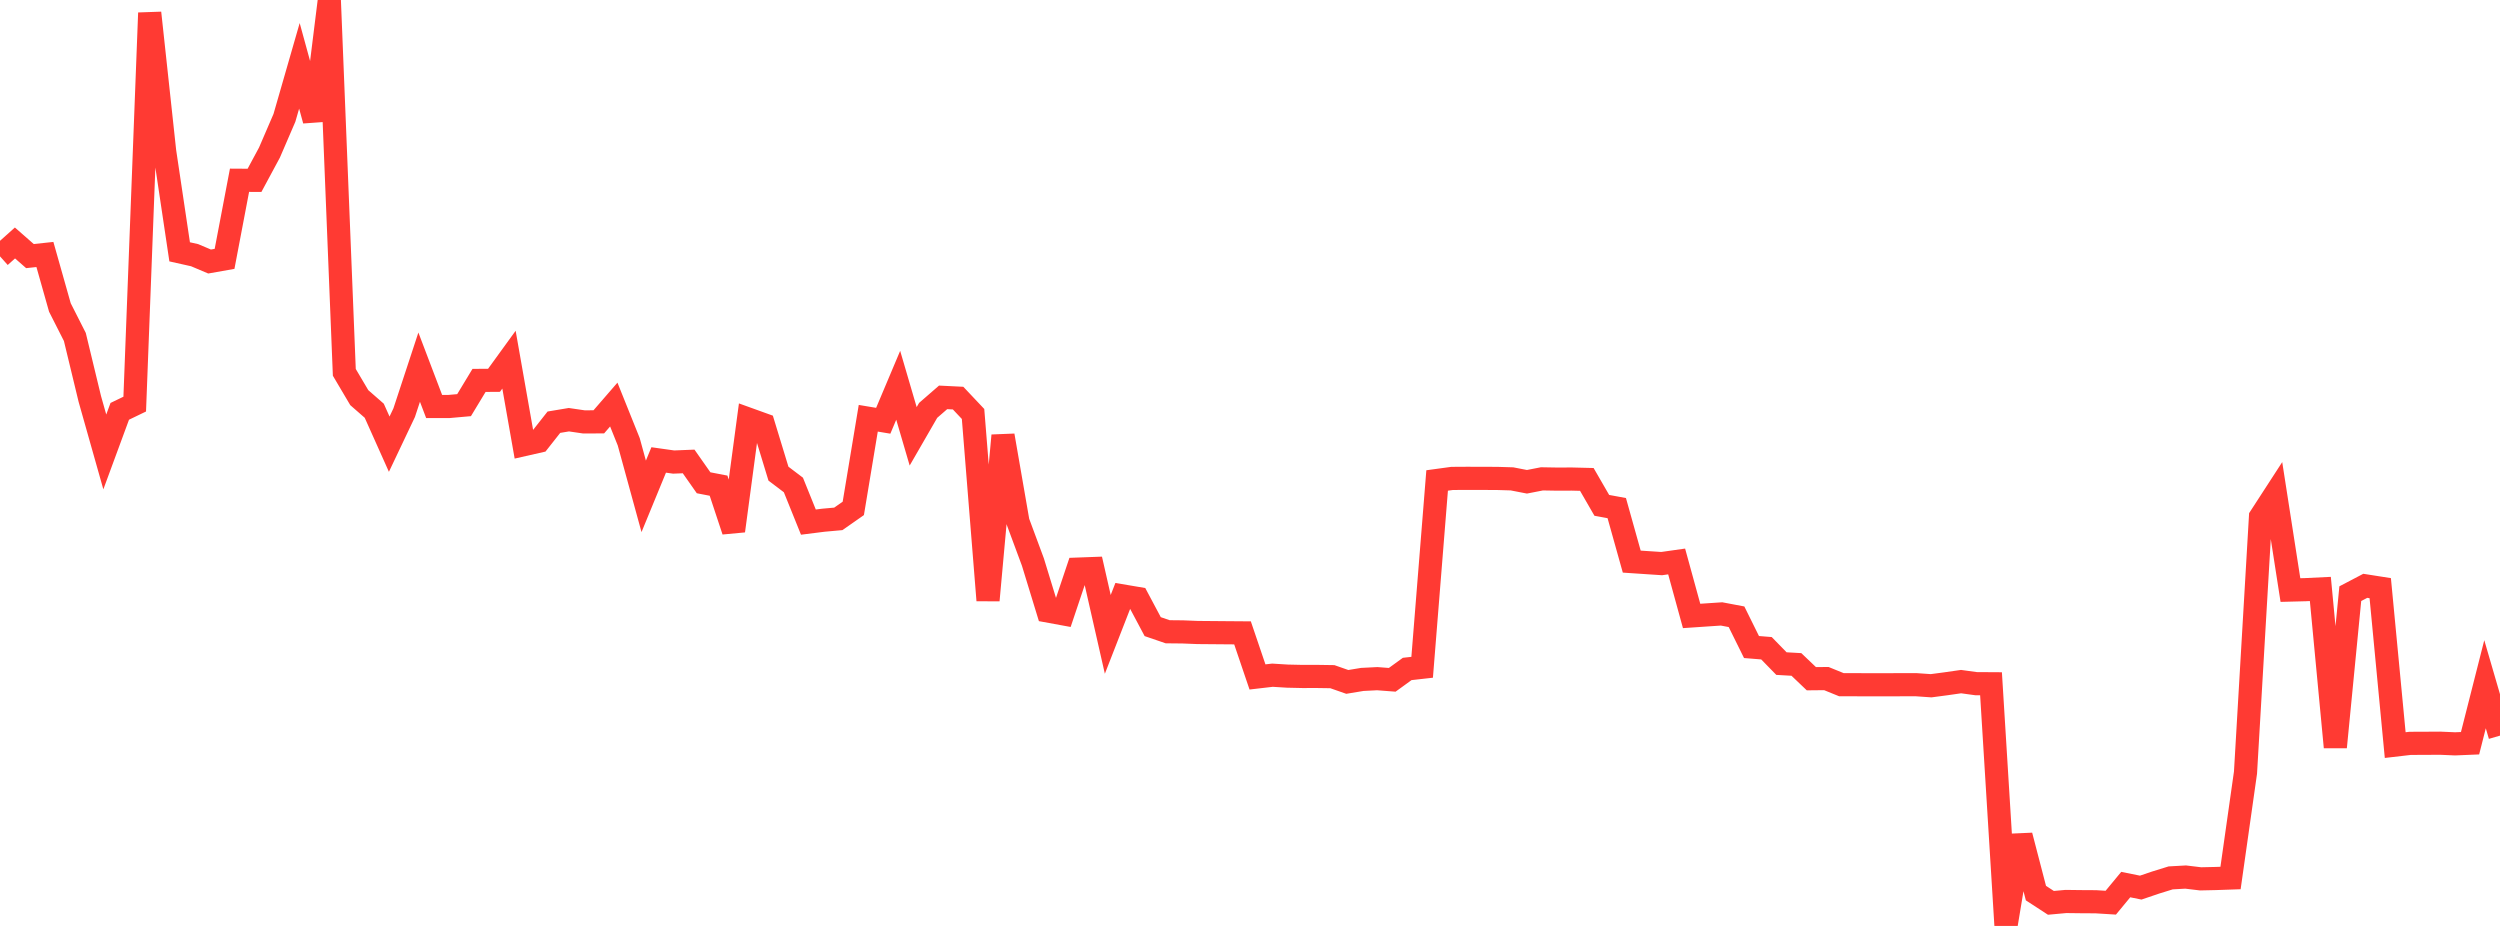 <?xml version="1.0" standalone="no"?>
<!DOCTYPE svg PUBLIC "-//W3C//DTD SVG 1.1//EN" "http://www.w3.org/Graphics/SVG/1.1/DTD/svg11.dtd">

<svg width="135" height="50" viewBox="0 0 135 50" preserveAspectRatio="none" 
  xmlns="http://www.w3.org/2000/svg"
  xmlns:xlink="http://www.w3.org/1999/xlink">


<polyline points="0.0, 13.843 0.808, 13.12 1.617, 13.829 2.425, 13.742 3.234, 16.603 4.042, 18.196 4.85, 21.543 5.659, 24.404 6.467, 22.212 7.275, 21.822 8.084, 0.696 8.892, 8.178 9.701, 13.599 10.509, 13.78 11.317, 14.122 12.126, 13.979 12.934, 9.734 13.743, 9.739 14.551, 8.238 15.359, 6.364 16.168, 3.555 16.976, 6.503 17.784, 0.0 18.593, 20.107 19.401, 21.473 20.21, 22.18 21.018, 23.986 21.826, 22.284 22.635, 19.826 23.443, 21.95 24.251, 21.95 25.06, 21.878 25.868, 20.542 26.677, 20.536 27.485, 19.422 28.293, 24.009 29.102, 23.825 29.91, 22.799 30.719, 22.664 31.527, 22.782 32.335, 22.78 33.144, 21.846 33.952, 23.857 34.76, 26.803 35.569, 24.837 36.377, 24.951 37.186, 24.918 37.994, 26.07 38.802, 26.226 39.611, 28.667 40.419, 22.635 41.228, 22.927 42.036, 25.577 42.844, 26.189 43.653, 28.194 44.461, 28.092 45.269, 28.019 46.078, 27.453 46.886, 22.586 47.695, 22.721 48.503, 20.805 49.311, 23.562 50.12, 22.16 50.928, 21.458 51.737, 21.498 52.545, 22.354 53.353, 32.417 54.162, 23.518 54.97, 28.176 55.778, 30.354 56.587, 32.996 57.395, 33.144 58.204, 30.732 59.012, 30.702 59.82, 34.257 60.629, 32.181 61.437, 32.318 62.246, 33.838 63.054, 34.115 63.862, 34.123 64.671, 34.155 65.479, 34.162 66.287, 34.169 67.096, 34.175 67.904, 36.555 68.713, 36.461 69.521, 36.511 70.329, 36.529 71.138, 36.528 71.946, 36.54 72.754, 36.823 73.563, 36.689 74.371, 36.648 75.18, 36.71 75.988, 36.124 76.796, 36.033 77.605, 25.945 78.413, 25.835 79.222, 25.83 80.03, 25.832 80.838, 25.835 81.647, 25.859 82.455, 26.016 83.263, 25.858 84.072, 25.872 84.88, 25.869 85.689, 25.889 86.497, 27.289 87.305, 27.438 88.114, 30.327 88.922, 30.381 89.731, 30.434 90.539, 30.319 91.347, 33.261 92.156, 33.206 92.964, 33.152 93.772, 33.305 94.581, 34.94 95.389, 35.005 96.198, 35.834 97.006, 35.88 97.814, 36.651 98.623, 36.643 99.431, 36.972 100.24, 36.975 101.048, 36.978 101.856, 36.977 102.665, 36.975 103.473, 36.974 104.281, 37.03 105.09, 36.923 105.898, 36.807 106.707, 36.918 107.515, 36.923 108.323, 50.0 109.132, 45.121 109.94, 48.227 110.749, 48.754 111.557, 48.68 112.365, 48.69 113.174, 48.695 113.982, 48.745 114.79, 47.767 115.599, 47.931 116.407, 47.657 117.216, 47.406 118.024, 47.361 118.832, 47.458 119.641, 47.44 120.449, 47.412 121.257, 41.72 122.066, 27.912 122.874, 26.666 123.683, 31.863 124.491, 31.842 125.299, 31.803 126.108, 40.346 126.916, 32.058 127.725, 31.634 128.533, 31.761 129.341, 40.235 130.15, 40.141 130.958, 40.138 131.766, 40.133 132.575, 40.168 133.383, 40.134 134.192, 36.948 135.0, 39.724" fill="none" stroke="#ff3a33" stroke-width="1.25"/>

</svg>
